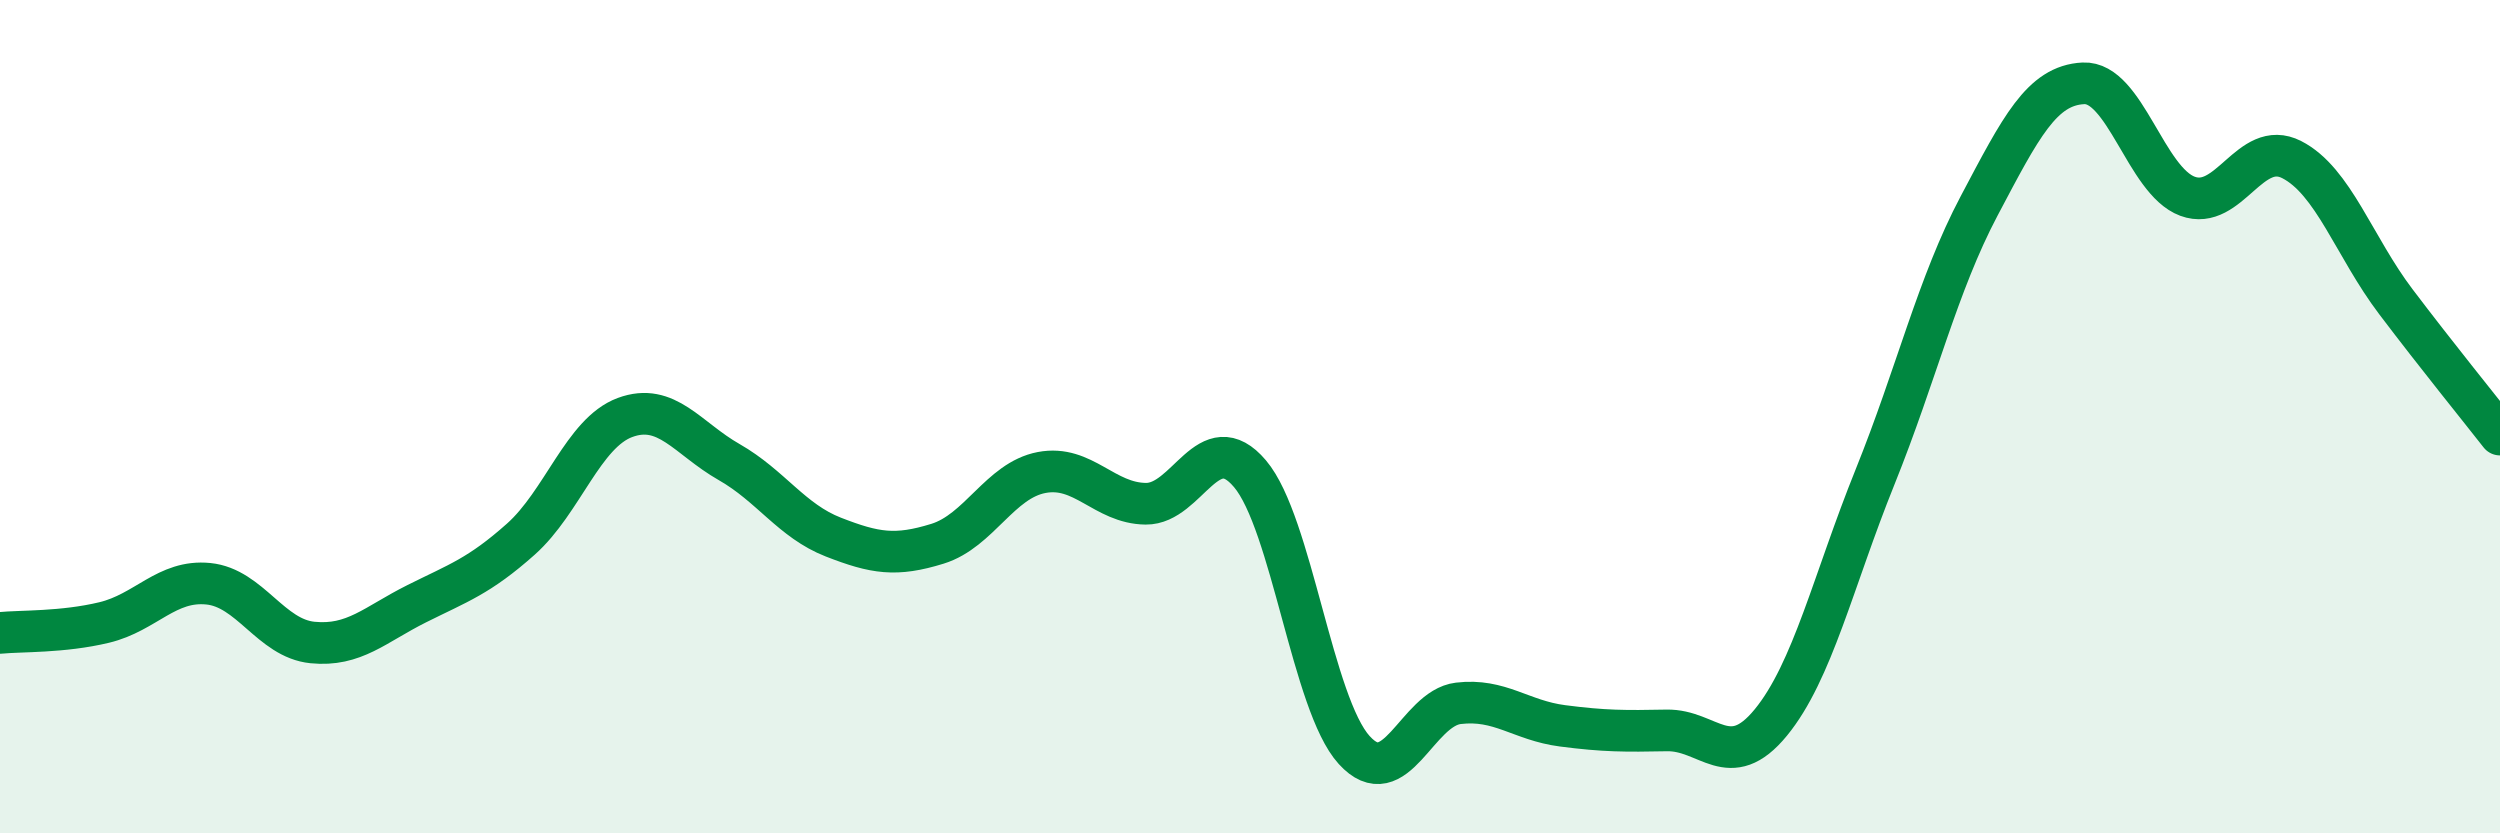 
    <svg width="60" height="20" viewBox="0 0 60 20" xmlns="http://www.w3.org/2000/svg">
      <path
        d="M 0,15.19 C 0.5,15.14 1.5,15.18 2.5,14.94 C 3.5,14.7 4,13.91 5,14.01 C 6,14.11 6.5,15.32 7.5,15.42 C 8.5,15.52 9,14.99 10,14.49 C 11,13.99 11.5,13.83 12.5,12.94 C 13.5,12.05 14,10.39 15,10.02 C 16,9.65 16.5,10.52 17.5,11.09 C 18.5,11.66 19,12.5 20,12.89 C 21,13.28 21.5,13.36 22.5,13.05 C 23.5,12.74 24,11.53 25,11.34 C 26,11.15 26.5,12.08 27.5,12.09 C 28.5,12.1 29,10.19 30,11.37 C 31,12.55 31.5,16.9 32.5,18 C 33.5,19.1 34,17 35,16.88 C 36,16.76 36.5,17.29 37.5,17.42 C 38.5,17.55 39,17.55 40,17.53 C 41,17.51 41.5,18.56 42.5,17.34 C 43.5,16.12 44,13.93 45,11.45 C 46,8.97 46.5,6.83 47.5,4.94 C 48.5,3.05 49,2.05 50,2 C 51,1.95 51.5,4.34 52.5,4.71 C 53.5,5.08 54,3.32 55,3.83 C 56,4.34 56.5,5.92 57.5,7.24 C 58.5,8.56 59.5,9.79 60,10.43L60 20L0 20Z"
        fill="#008740"
        opacity="0.1"
        stroke-linecap="round"
        stroke-linejoin="round"
      />
      <path
        d="M 0,15.19 C 0.5,15.14 1.5,15.18 2.5,14.94 C 3.5,14.7 4,13.91 5,14.01 C 6,14.11 6.5,15.32 7.5,15.42 C 8.5,15.52 9,14.99 10,14.49 C 11,13.99 11.5,13.83 12.5,12.94 C 13.5,12.05 14,10.39 15,10.02 C 16,9.65 16.5,10.52 17.5,11.09 C 18.5,11.66 19,12.5 20,12.89 C 21,13.28 21.5,13.36 22.5,13.05 C 23.5,12.74 24,11.53 25,11.34 C 26,11.15 26.5,12.08 27.5,12.09 C 28.5,12.1 29,10.19 30,11.37 C 31,12.55 31.5,16.9 32.5,18 C 33.5,19.1 34,17 35,16.88 C 36,16.76 36.5,17.29 37.5,17.42 C 38.5,17.55 39,17.55 40,17.53 C 41,17.51 41.5,18.56 42.5,17.34 C 43.5,16.12 44,13.93 45,11.45 C 46,8.97 46.5,6.83 47.5,4.94 C 48.5,3.05 49,2.05 50,2 C 51,1.95 51.5,4.34 52.5,4.71 C 53.5,5.08 54,3.32 55,3.83 C 56,4.34 56.5,5.92 57.5,7.24 C 58.5,8.56 59.5,9.79 60,10.43"
        stroke="#008740"
        stroke-width="1"
        fill="none"
        stroke-linecap="round"
        stroke-linejoin="round"
      />
    </svg>
  
